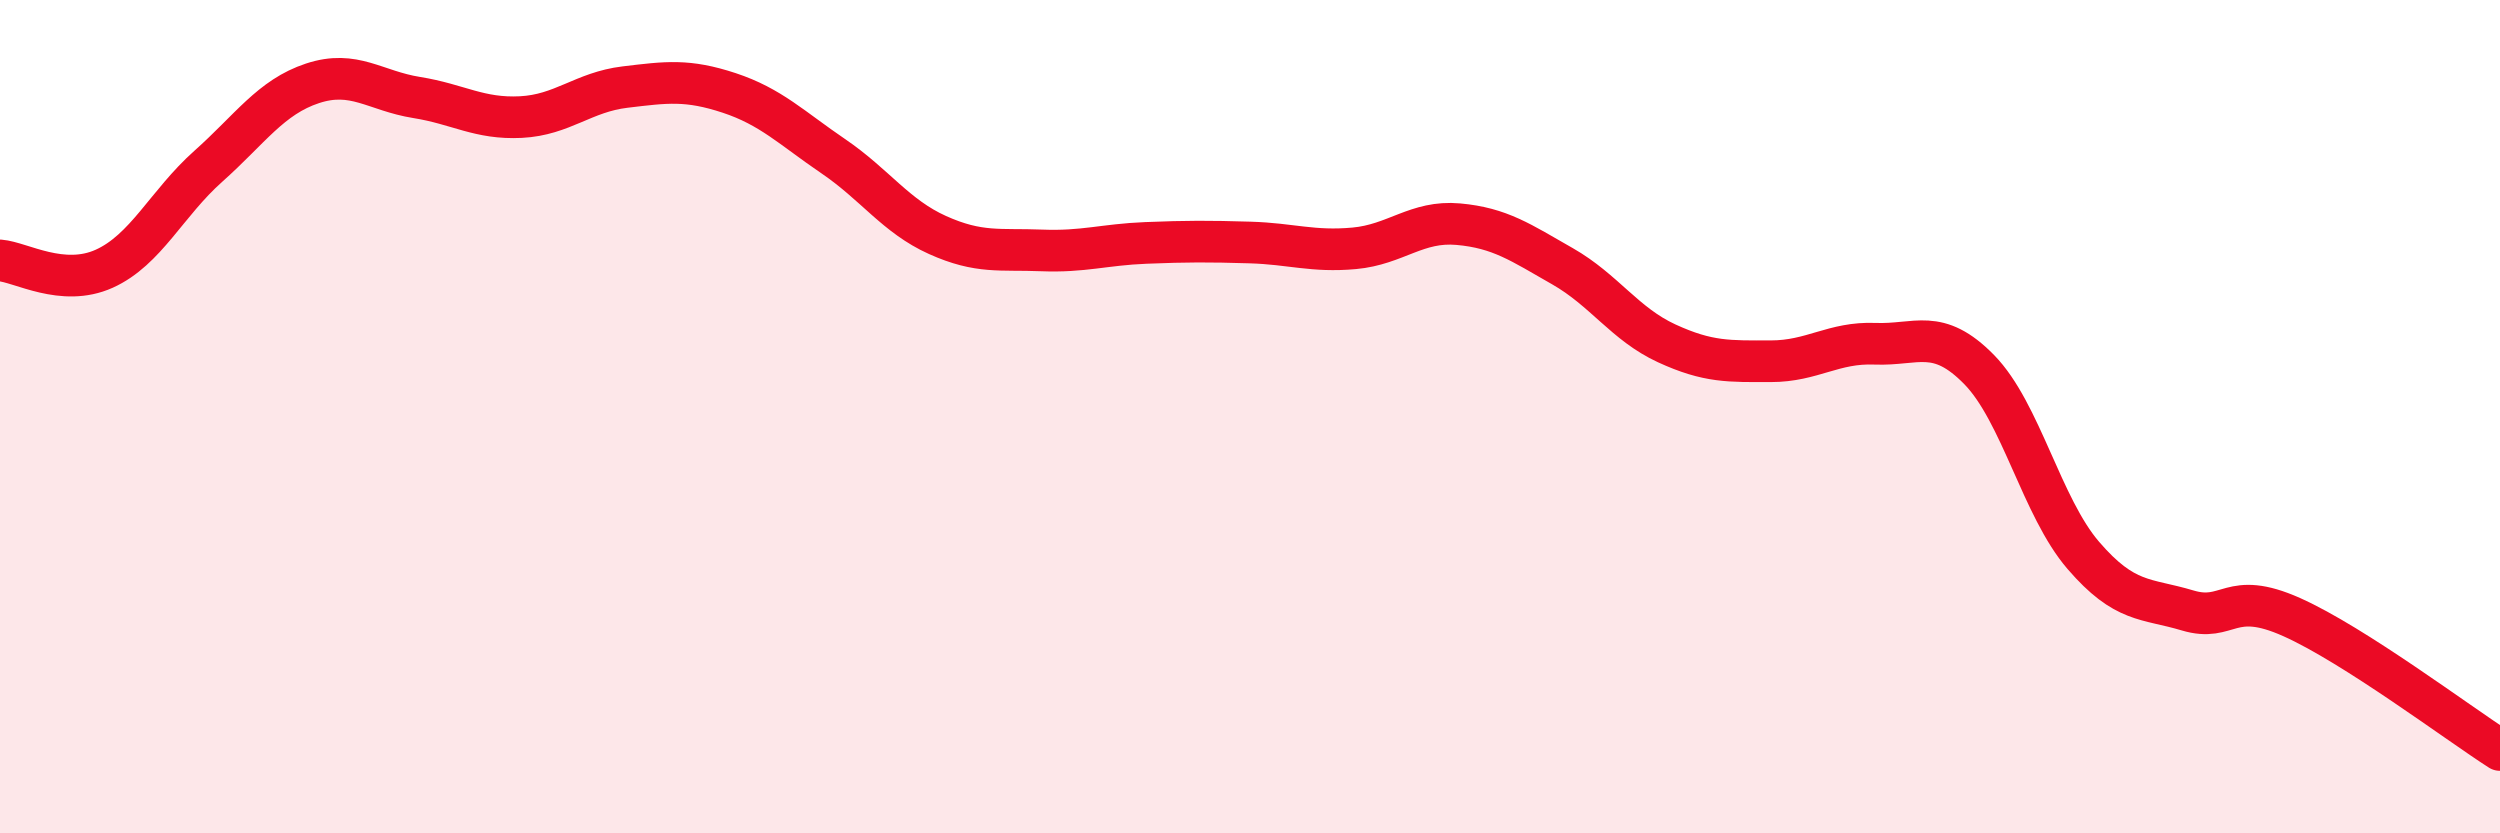 
    <svg width="60" height="20" viewBox="0 0 60 20" xmlns="http://www.w3.org/2000/svg">
      <path
        d="M 0,6.25 C 0.5,6.29 1.5,6.9 2.5,6.45 C 3.5,6 4,4.88 5,3.99 C 6,3.1 6.5,2.33 7.5,2 C 8.5,1.67 9,2.18 10,2.34 C 11,2.5 11.5,2.86 12.5,2.81 C 13.5,2.76 14,2.21 15,2.09 C 16,1.97 16.5,1.9 17.5,2.23 C 18.5,2.56 19,3.07 20,3.75 C 21,4.43 21.5,5.19 22.5,5.64 C 23.5,6.09 24,5.97 25,6.01 C 26,6.05 26.5,5.87 27.5,5.83 C 28.5,5.79 29,5.79 30,5.82 C 31,5.85 31.5,6.05 32.5,5.96 C 33.5,5.87 34,5.29 35,5.38 C 36,5.47 36.5,5.82 37.5,6.39 C 38.5,6.96 39,7.78 40,8.24 C 41,8.7 41.5,8.67 42.5,8.67 C 43.5,8.67 44,8.21 45,8.25 C 46,8.29 46.5,7.85 47.5,8.87 C 48.5,9.89 49,12.17 50,13.33 C 51,14.49 51.5,14.35 52.5,14.65 C 53.5,14.95 53.5,14.14 55,14.81 C 56.5,15.48 59,17.36 60,18L60 20L0 20Z"
        fill="#EB0A25"
        opacity="0.1"
        stroke-linecap="round"
        stroke-linejoin="round"
      />
      <path
        d="M 0,6.25 C 0.5,6.29 1.5,6.9 2.5,6.45 C 3.5,6 4,4.88 5,3.99 C 6,3.1 6.5,2.33 7.5,2 C 8.5,1.67 9,2.18 10,2.34 C 11,2.5 11.5,2.86 12.5,2.81 C 13.5,2.76 14,2.21 15,2.09 C 16,1.97 16.5,1.9 17.5,2.23 C 18.5,2.56 19,3.07 20,3.75 C 21,4.43 21.5,5.19 22.5,5.64 C 23.5,6.09 24,5.97 25,6.01 C 26,6.05 26.5,5.87 27.5,5.83 C 28.5,5.79 29,5.79 30,5.82 C 31,5.85 31.5,6.05 32.5,5.96 C 33.5,5.87 34,5.29 35,5.38 C 36,5.47 36.5,5.82 37.5,6.39 C 38.5,6.96 39,7.78 40,8.24 C 41,8.7 41.5,8.67 42.5,8.67 C 43.5,8.67 44,8.21 45,8.25 C 46,8.29 46.5,7.85 47.5,8.87 C 48.5,9.89 49,12.17 50,13.33 C 51,14.49 51.5,14.35 52.5,14.65 C 53.5,14.95 53.5,14.14 55,14.81 C 56.5,15.48 59,17.36 60,18"
        stroke="#EB0A25"
        stroke-width="1"
        fill="none"
        stroke-linecap="round"
        stroke-linejoin="round"
      />
    </svg>
  